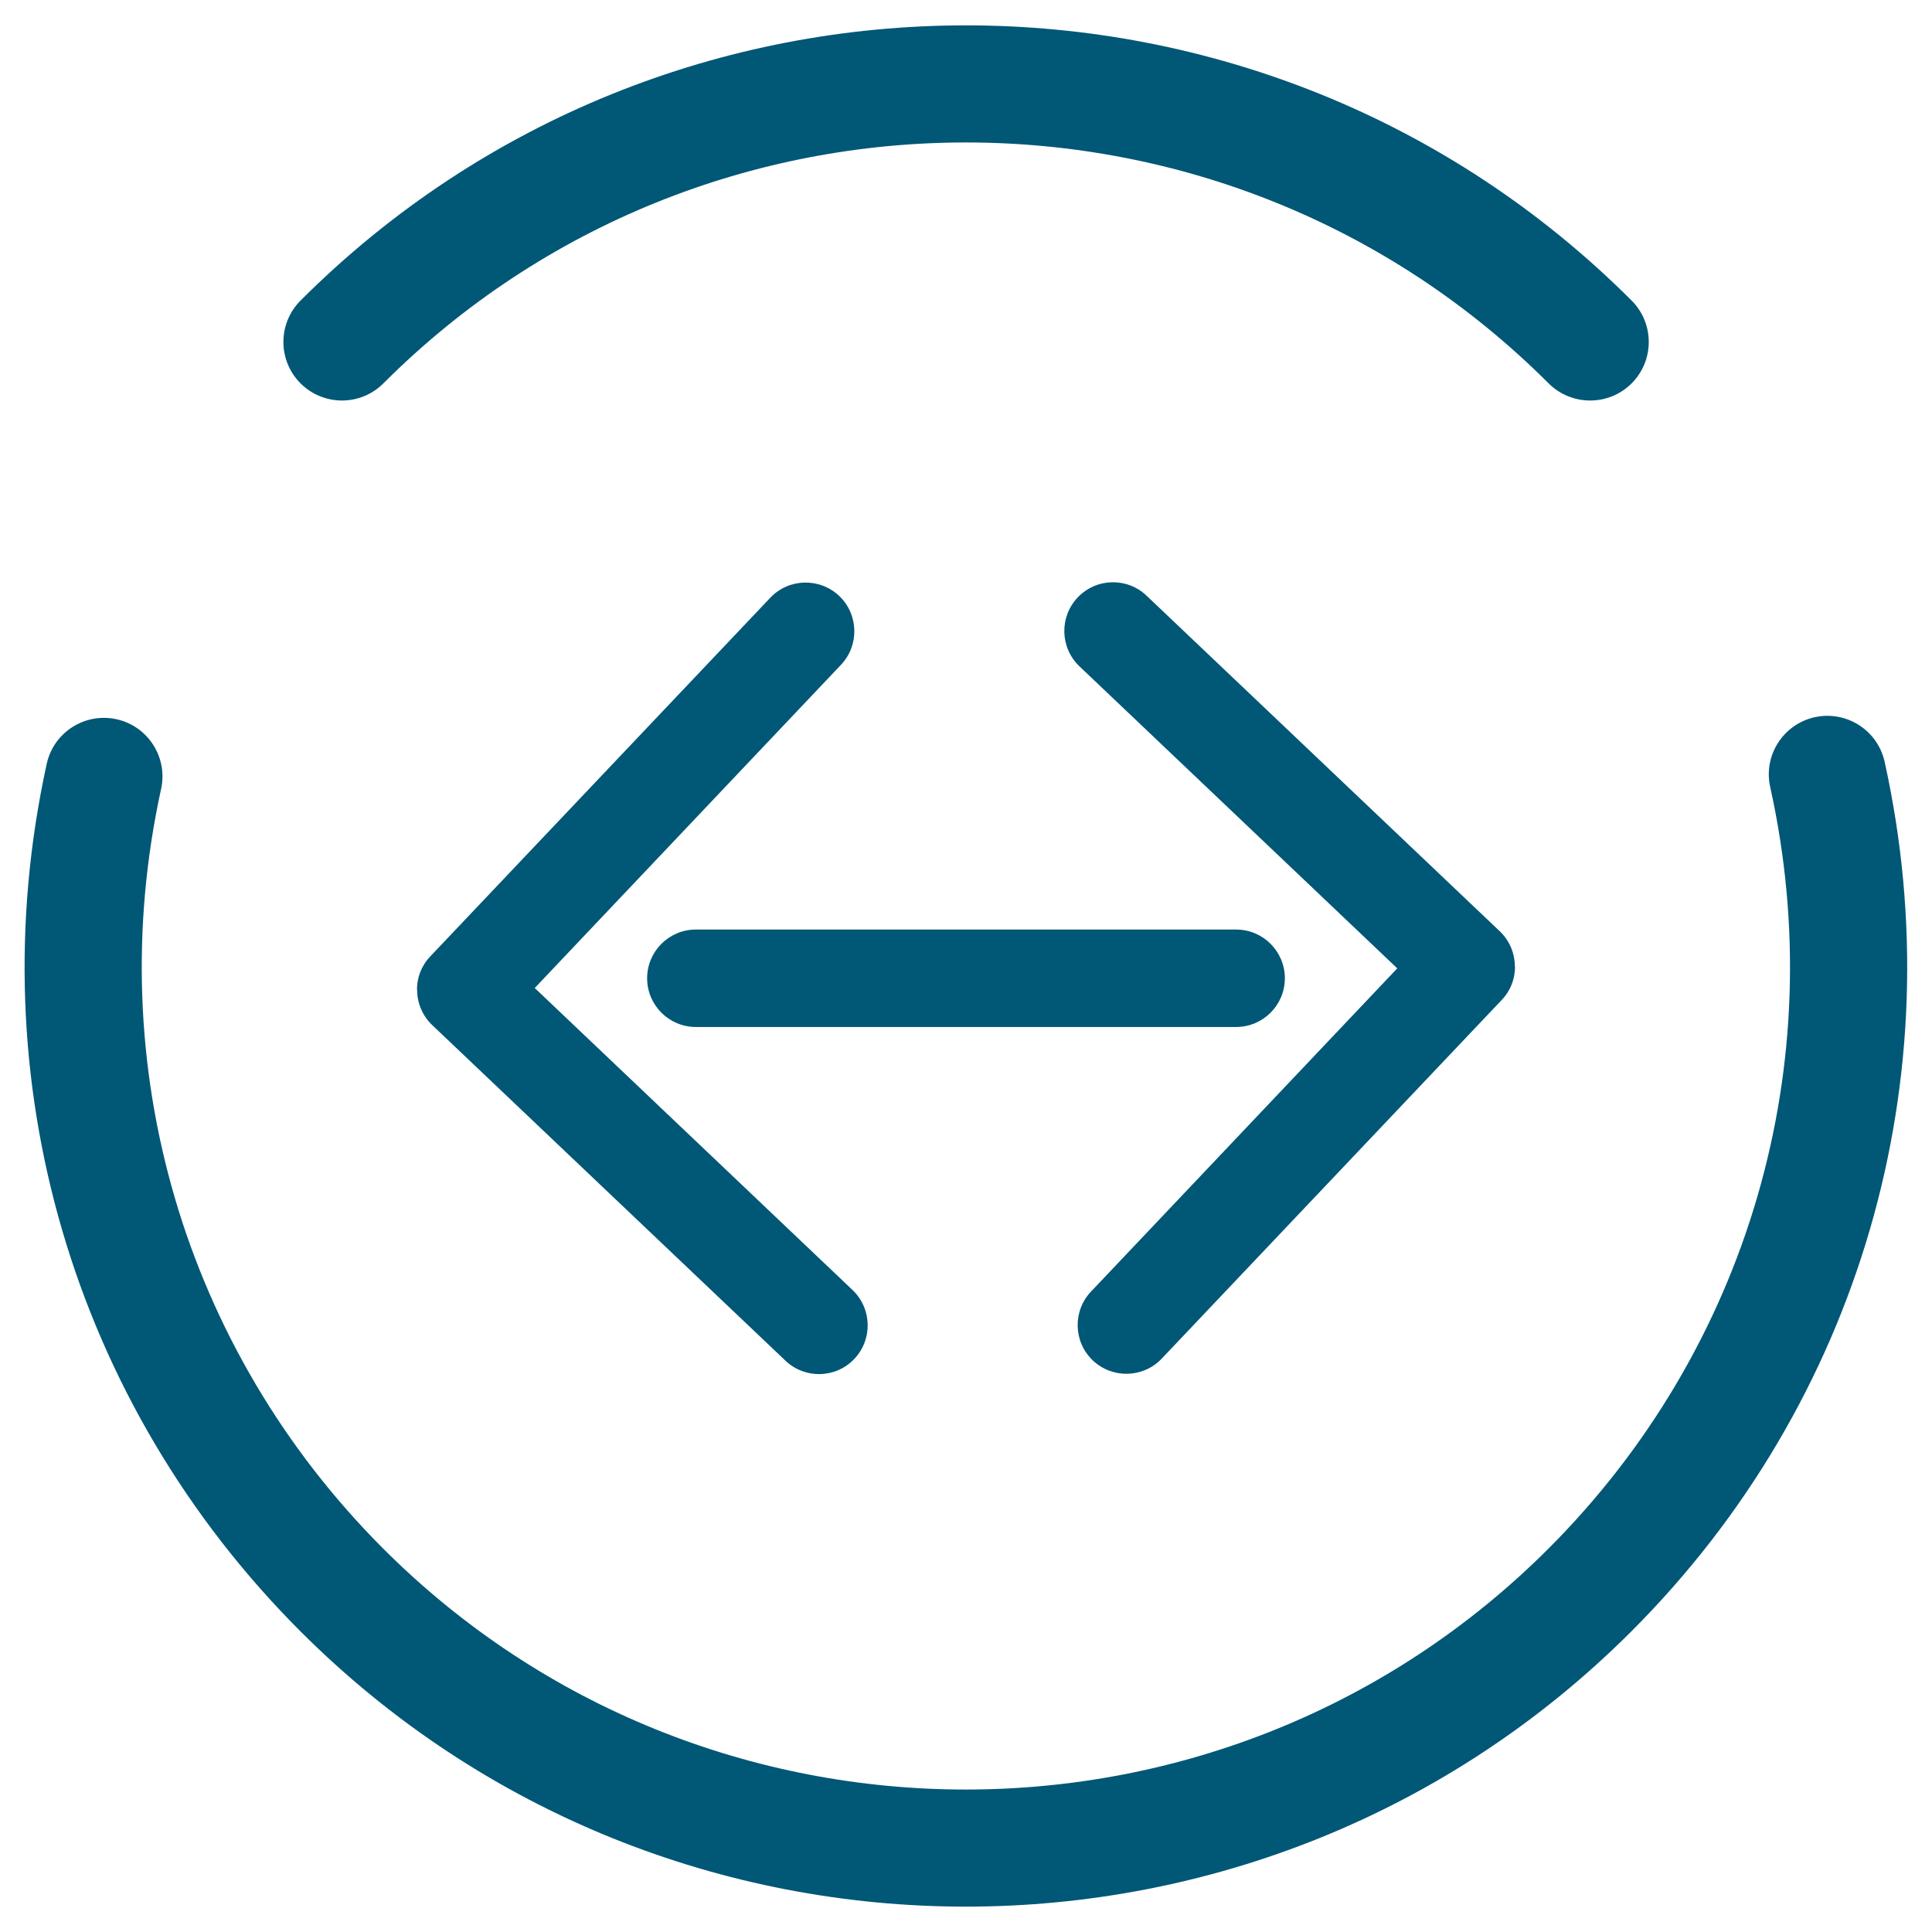 <?xml version="1.0" encoding="UTF-8"?><svg id="a" xmlns="http://www.w3.org/2000/svg" viewBox="0 0 115 115"><path d="M94.65,23.84c-.89,0-1.79-.34-2.47-1.02C73.05,3.7,41.94,3.7,22.82,22.82c-1.36,1.36-3.57,1.36-4.93,0-1.36-1.36-1.36-3.57,0-4.93,21.84-21.84,57.38-21.84,79.23,0,1.36,1.36,1.36,3.57,0,4.93-.68.68-1.57,1.02-2.47,1.02Z" fill="#005776"/><path d="M57.5,113.49c-14.35,0-28.69-5.46-39.61-16.38C4.32,83.54-1.33,64.24,2.78,45.47c.41-1.88,2.27-3.07,4.15-2.66,1.88.41,3.07,2.27,2.66,4.15-3.6,16.43,1.35,33.34,13.22,45.22,19.12,19.12,50.24,19.12,69.36,0,11.91-11.91,16.85-28.86,13.2-45.33-.42-1.88.77-3.74,2.65-4.16,1.88-.41,3.74.77,4.16,2.65,4.16,18.81-1.47,38.17-15.08,51.77-10.92,10.92-25.27,16.38-39.61,16.38Z" fill="#005776"/><path d="M38.52,58.23c0-1.6,1.3-2.9,2.9-2.9h32.16c1.6,0,2.9,1.3,2.9,2.9s-1.3,2.9-2.9,2.9h-32.16c-1.6,0-2.9-1.3-2.9-2.9Z" fill="#005776"/><path d="M24.82,58.91c0-.72.26-1.43.8-1.99l20.23-21.34c1.1-1.16,2.93-1.21,4.1-.11,1.16,1.1,1.21,2.94.11,4.1l-18.23,19.24,18.92,17.98c1.16,1.11,1.2,2.94.1,4.1-1.1,1.16-2.94,1.21-4.1.1l-21.02-19.97c-.6-.57-.9-1.34-.9-2.1Z" fill="#005776"/><path d="M90.18,57.54c0,.72-.26,1.43-.8,1.99l-20.23,21.34c-1.1,1.16-2.93,1.21-4.1.11-1.16-1.1-1.21-2.94-.11-4.1l18.23-19.24-18.92-17.98c-1.16-1.11-1.2-2.94-.1-4.1,1.1-1.16,2.94-1.21,4.1-.1l21.02,19.97c.6.57.9,1.34.9,2.1Z" fill="#005776"/></svg>